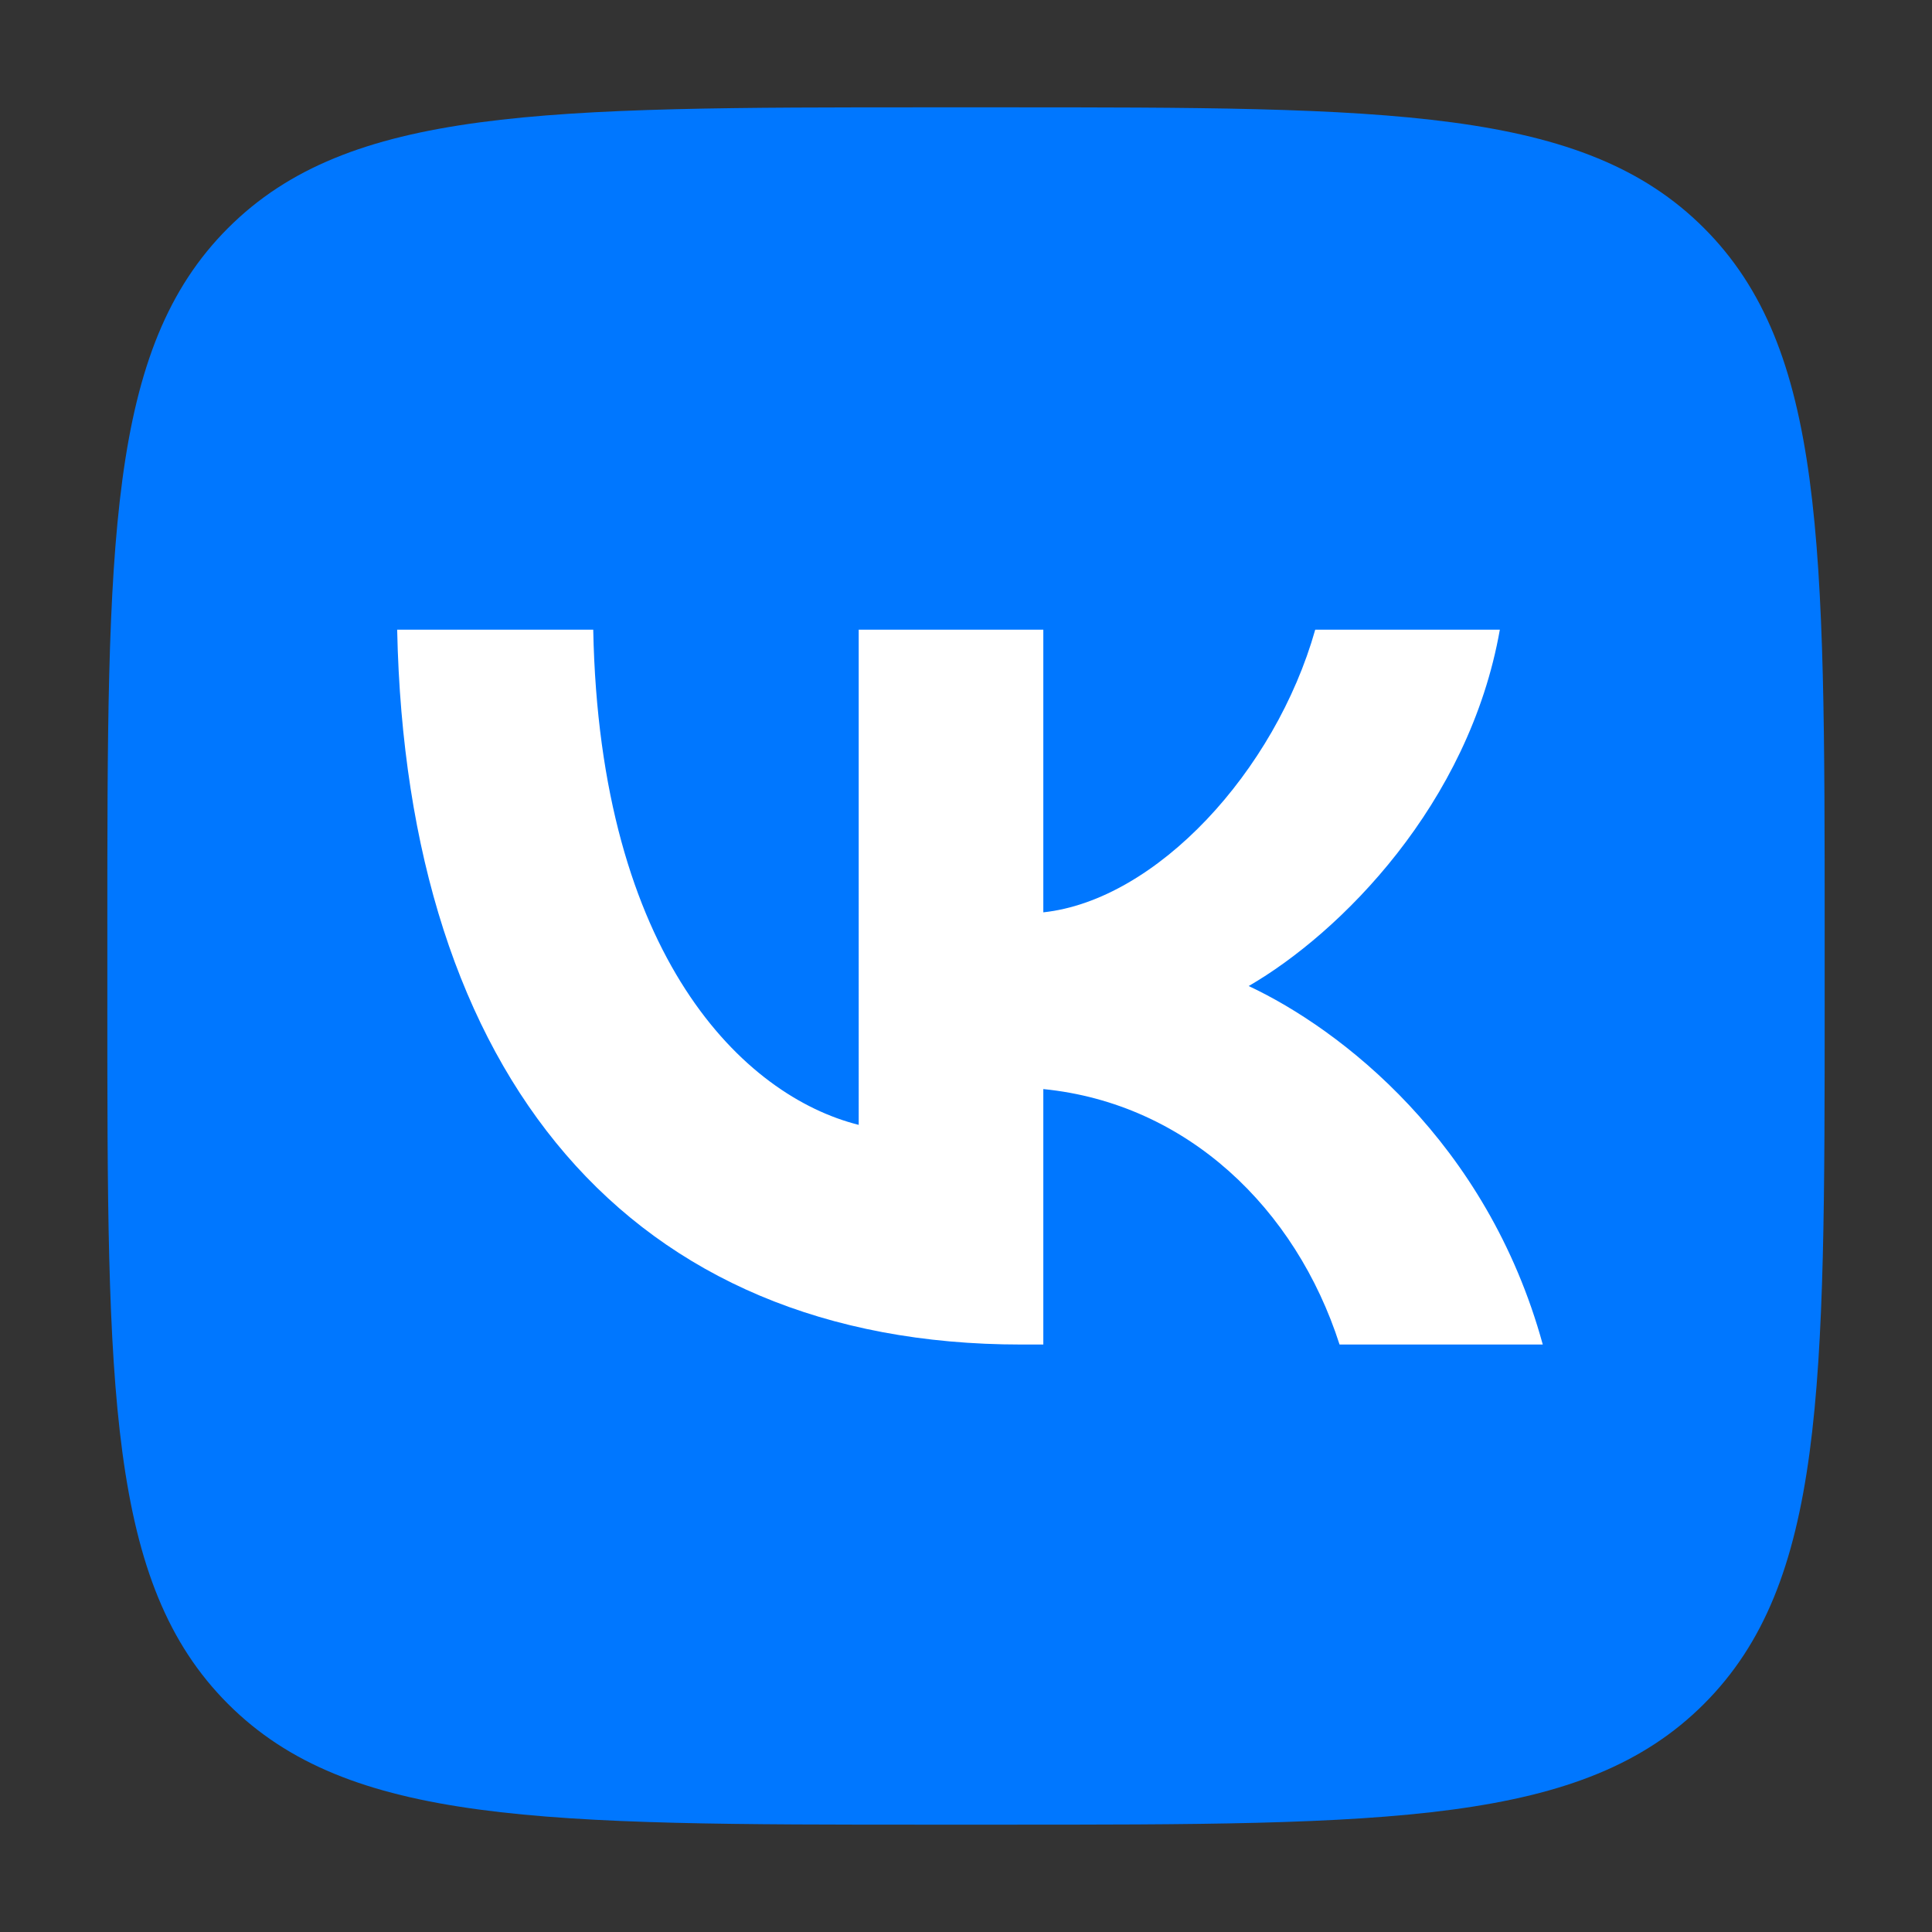 <svg width="54" height="54" fill="none" xmlns="http://www.w3.org/2000/svg"><rect width="100%" height="100%" fill="#333333" stroke="none"/><path d="M3 26.04C3 15.179 3 9.748 6.374 6.374 9.748 3 15.18 3 26.04 3h1.92c10.861 0 16.292 0 19.666 3.374C51 9.748 51 15.18 51 26.04v1.92c0 10.861 0 16.292-3.374 19.666C44.252 51 38.82 51 27.96 51h-1.92c-10.861 0-16.292 0-19.666-3.374C3 44.252 3 38.82 3 27.96v-1.92z" fill="#07F"/><path d="M28.541 37.58c-10.94 0-17.18-7.5-17.44-19.98h5.48c.18 9.16 4.22 13.04 7.42 13.84V17.6h5.16v7.9c3.16-.34 6.48-3.94 7.6-7.9h5.16c-.86 4.88-4.46 8.48-7.02 9.96 2.56 1.2 6.66 4.34 8.22 10.02h-5.68c-1.22-3.8-4.26-6.74-8.28-7.14v7.14h-.62z" fill="#fff"/></svg>